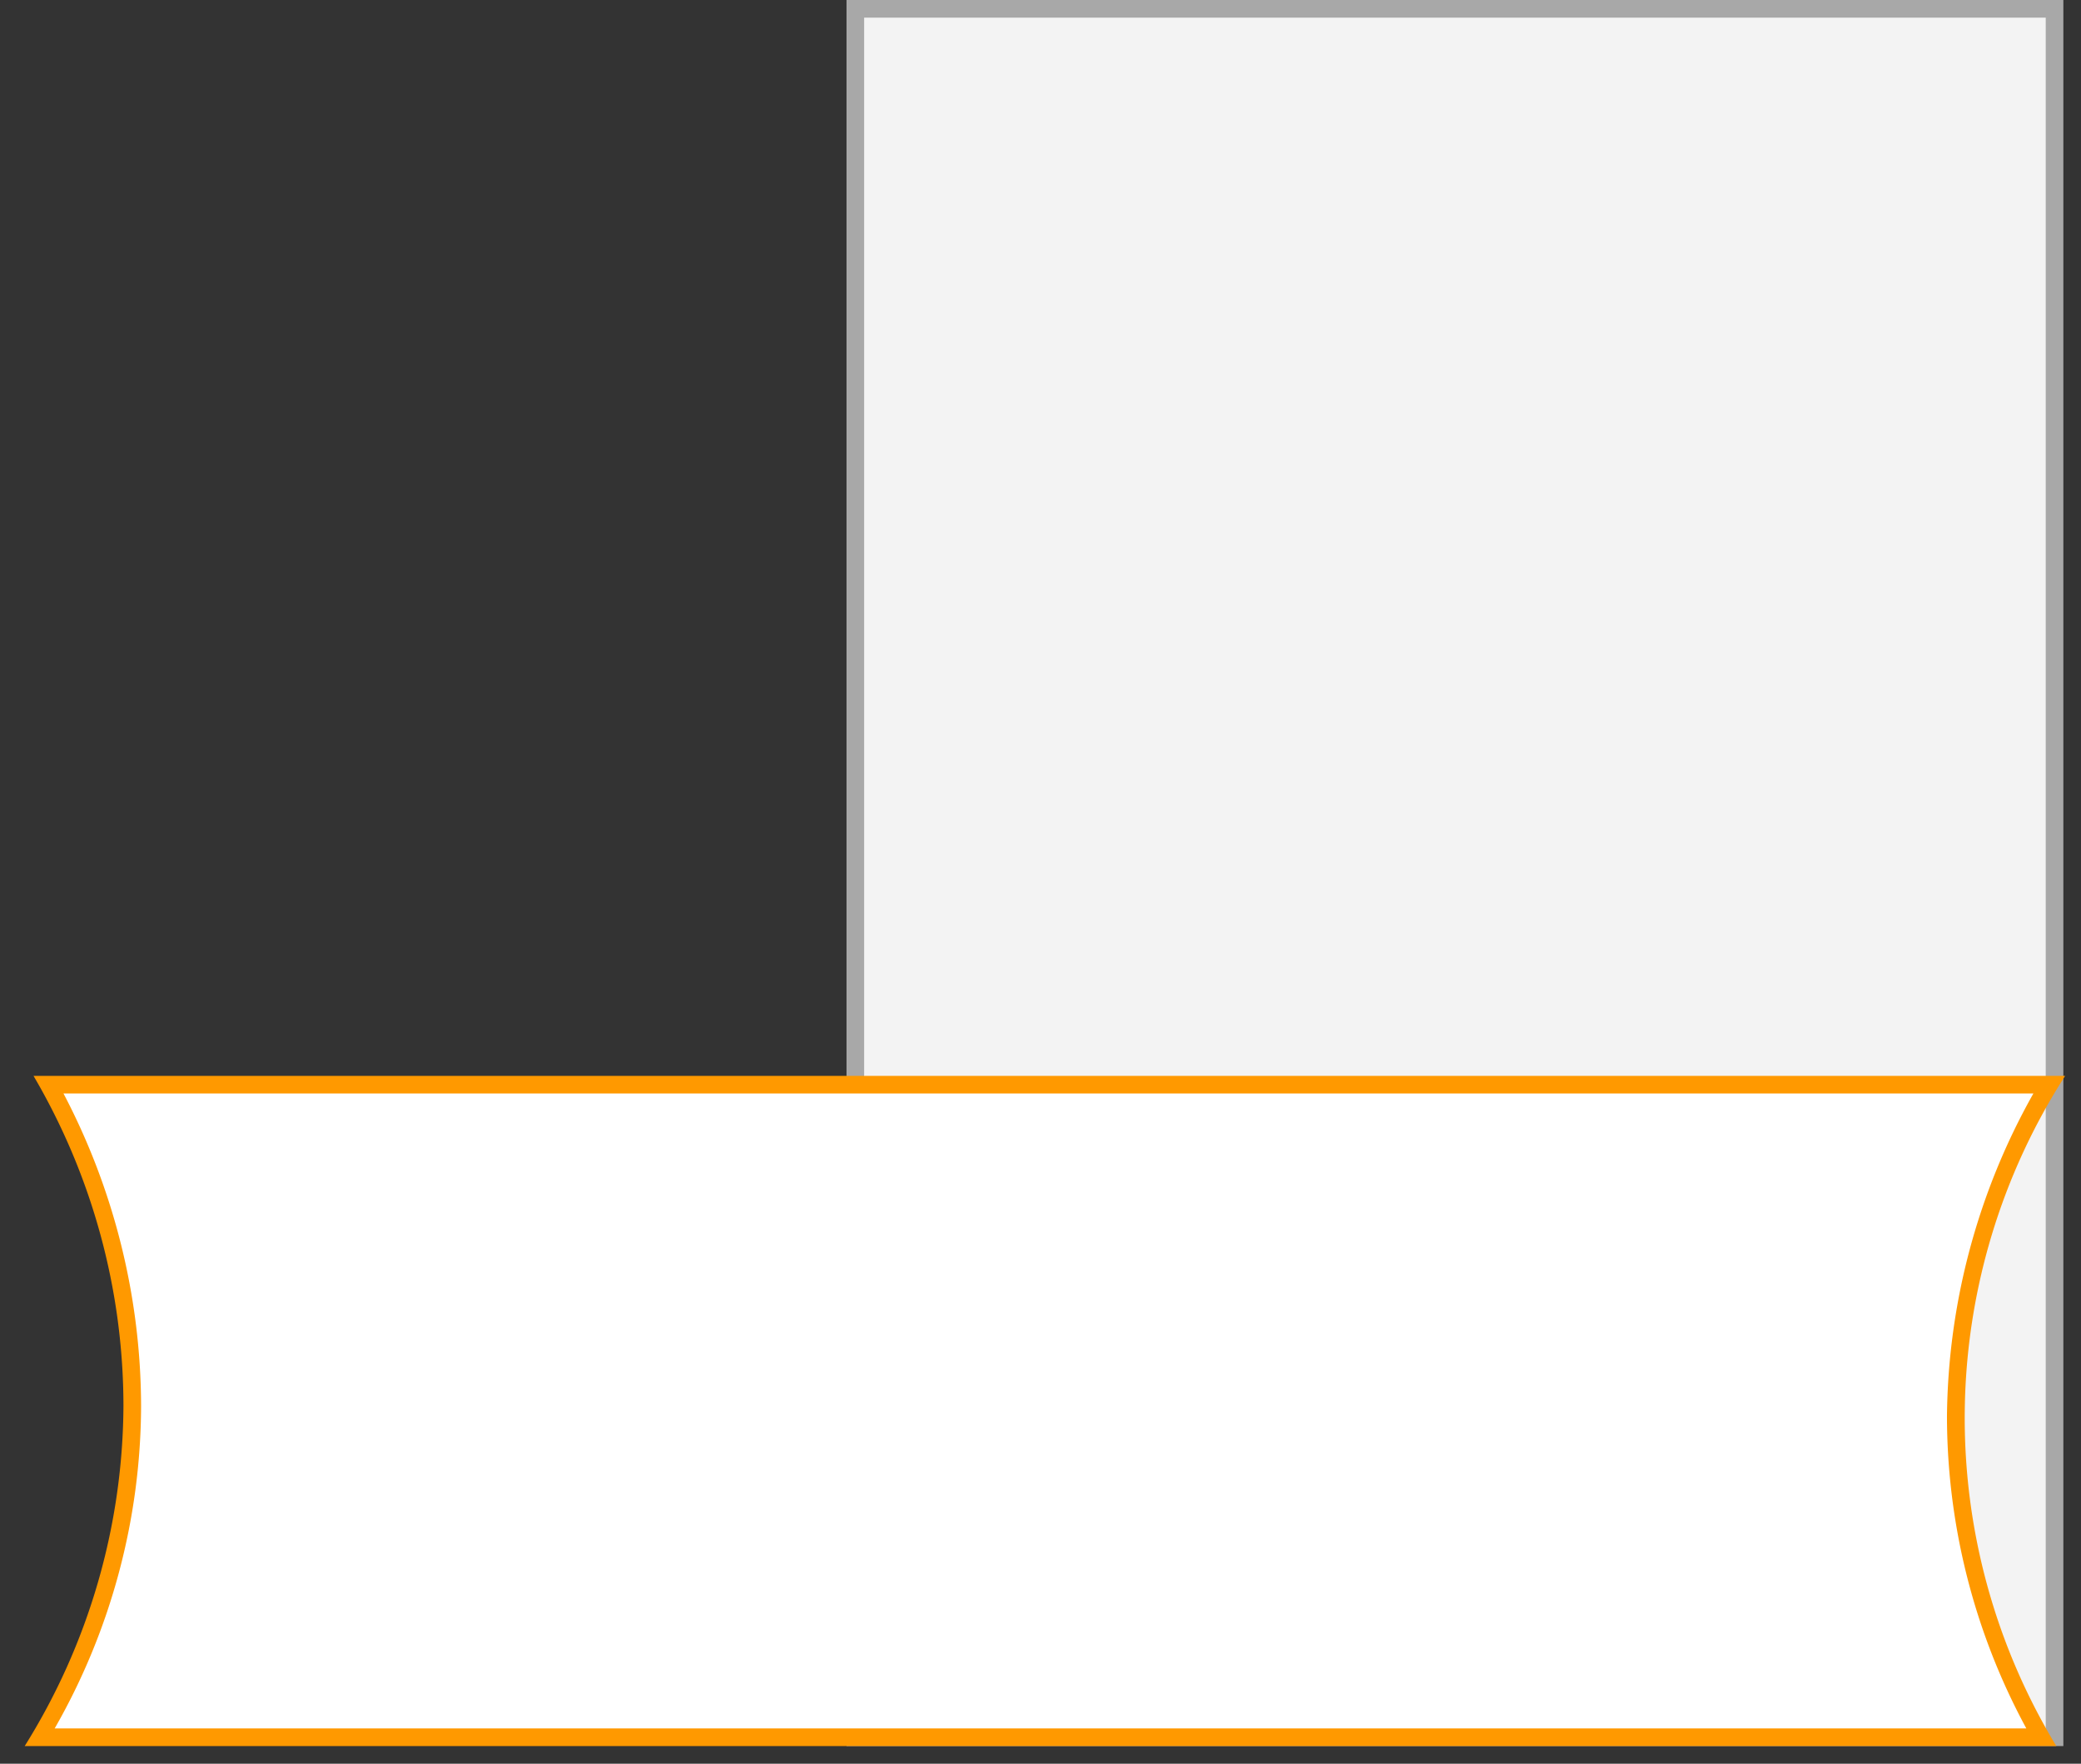 <svg xmlns="http://www.w3.org/2000/svg" width="118" height="100" viewBox="0 0 118 100">
  <rect x="0" y="0" width="118" height="100" fill="#333333" stroke="none"/>
  <title>8F (2)</title>
  <g>
    <g>
      <rect x="48.5" y="0.5" width="68" height="98" fill="#f3f3f3"/>
      <path d="M116,1V98H49V1h67m1-1H48V99h69V0Z" fill="#a8a8a8"/>
    </g>
    <g>
      <path d="M2.3,98.5A36.8,36.8,0,0,0,7.5,79.7,37.3,37.3,0,0,0,2.7,61.5H116.2a36.4,36.4,0,0,0-.5,37Z" fill="#fff"/>
      <path d="M115.3,62a38,38,0,0,0-4.9,18.3A37.2,37.2,0,0,0,114.9,98H3.1A37,37,0,0,0,8,79.7,38.3,38.3,0,0,0,3.6,62H115.3m1.8-1H1.9A37,37,0,0,1,7,79.7,36.7,36.7,0,0,1,1.4,99H116.6a35.9,35.9,0,0,1,.5-38Z" fill="#f90"/>
    </g>
    <rect width="118" height="100" fill="none"/>
  </g>
</svg>
